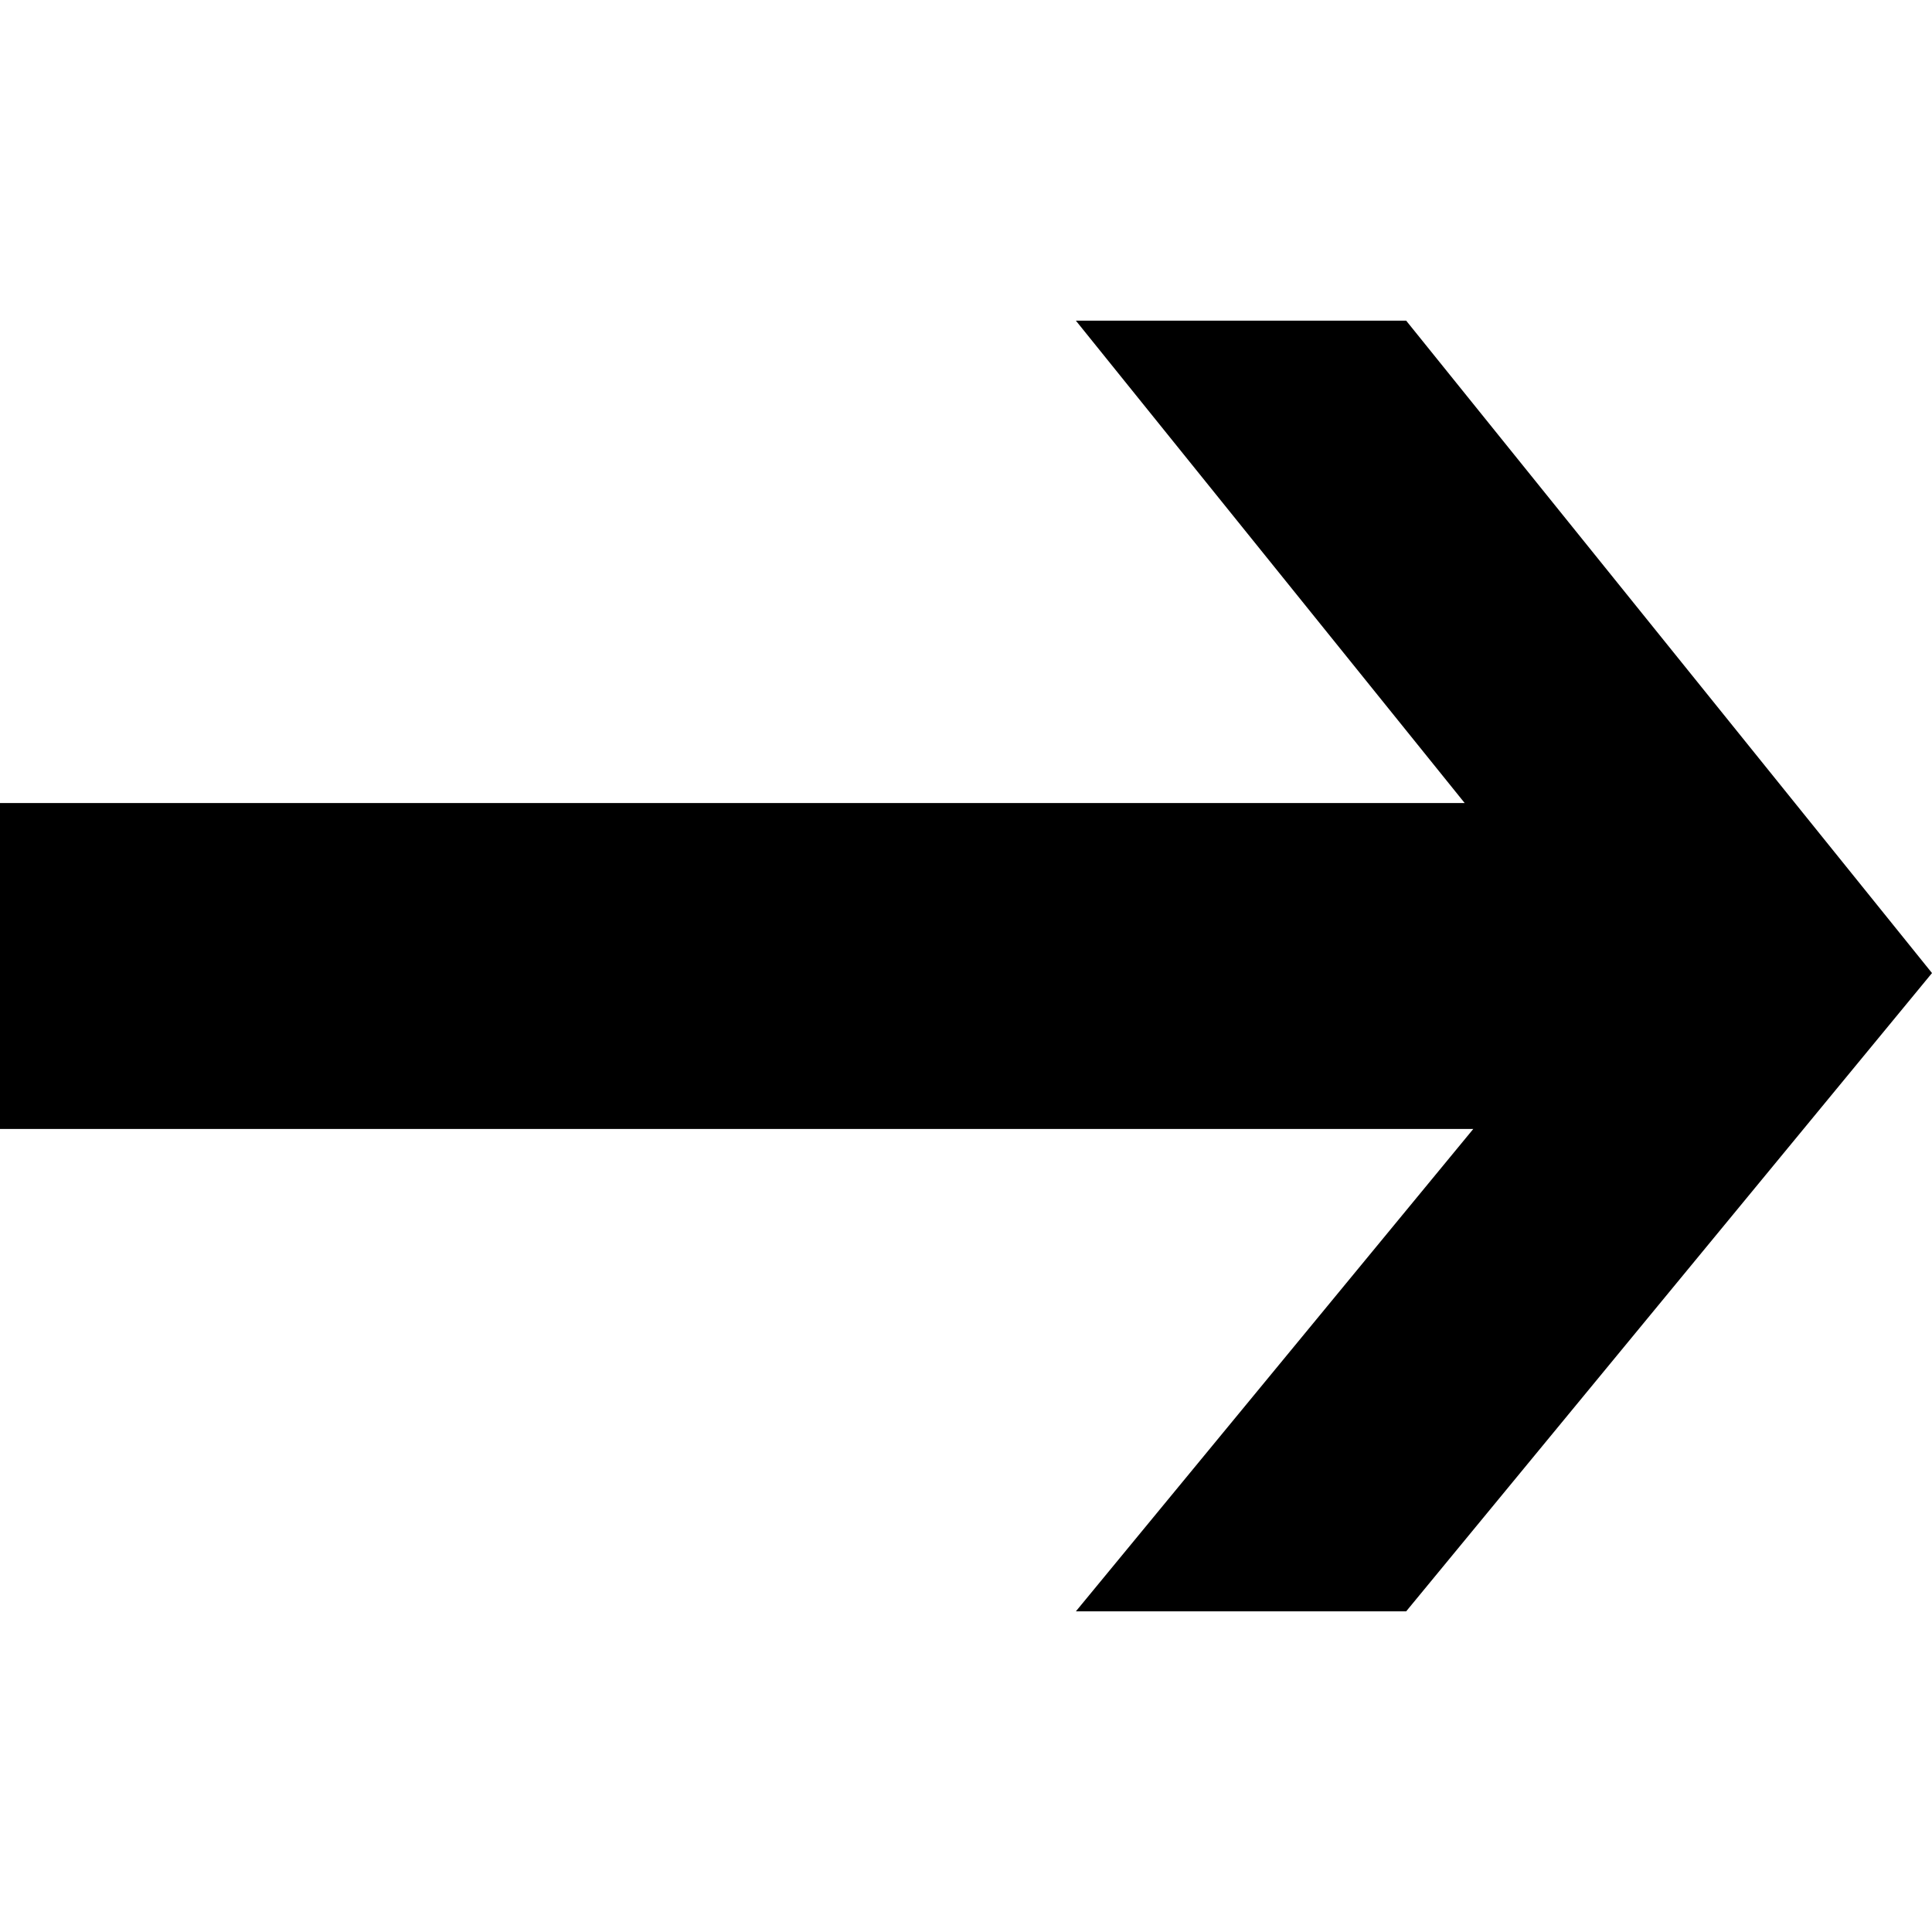 <?xml version="1.0" encoding="iso-8859-1"?>
<!-- Uploaded to: SVG Repo, www.svgrepo.com, Generator: SVG Repo Mixer Tools -->
<!DOCTYPE svg PUBLIC "-//W3C//DTD SVG 1.1//EN" "http://www.w3.org/Graphics/SVG/1.1/DTD/svg11.dtd">
<svg fill="#000000" height="800px" width="800px" version="1.1" id="Capa_1" xmlns="http://www.w3.org/2000/svg" xmlns:xlink="http://www.w3.org/1999/xlink" 
	 viewBox="0 0 296.375 296.375" xml:space="preserve">
<polygon points="215.709,49.188 165.041,49.188 224.686,123.188 0,123.188 0,173.188 226.005,173.188 165.041,247.188 
	215.709,247.188 296.375,149.27 "/>
</svg>
